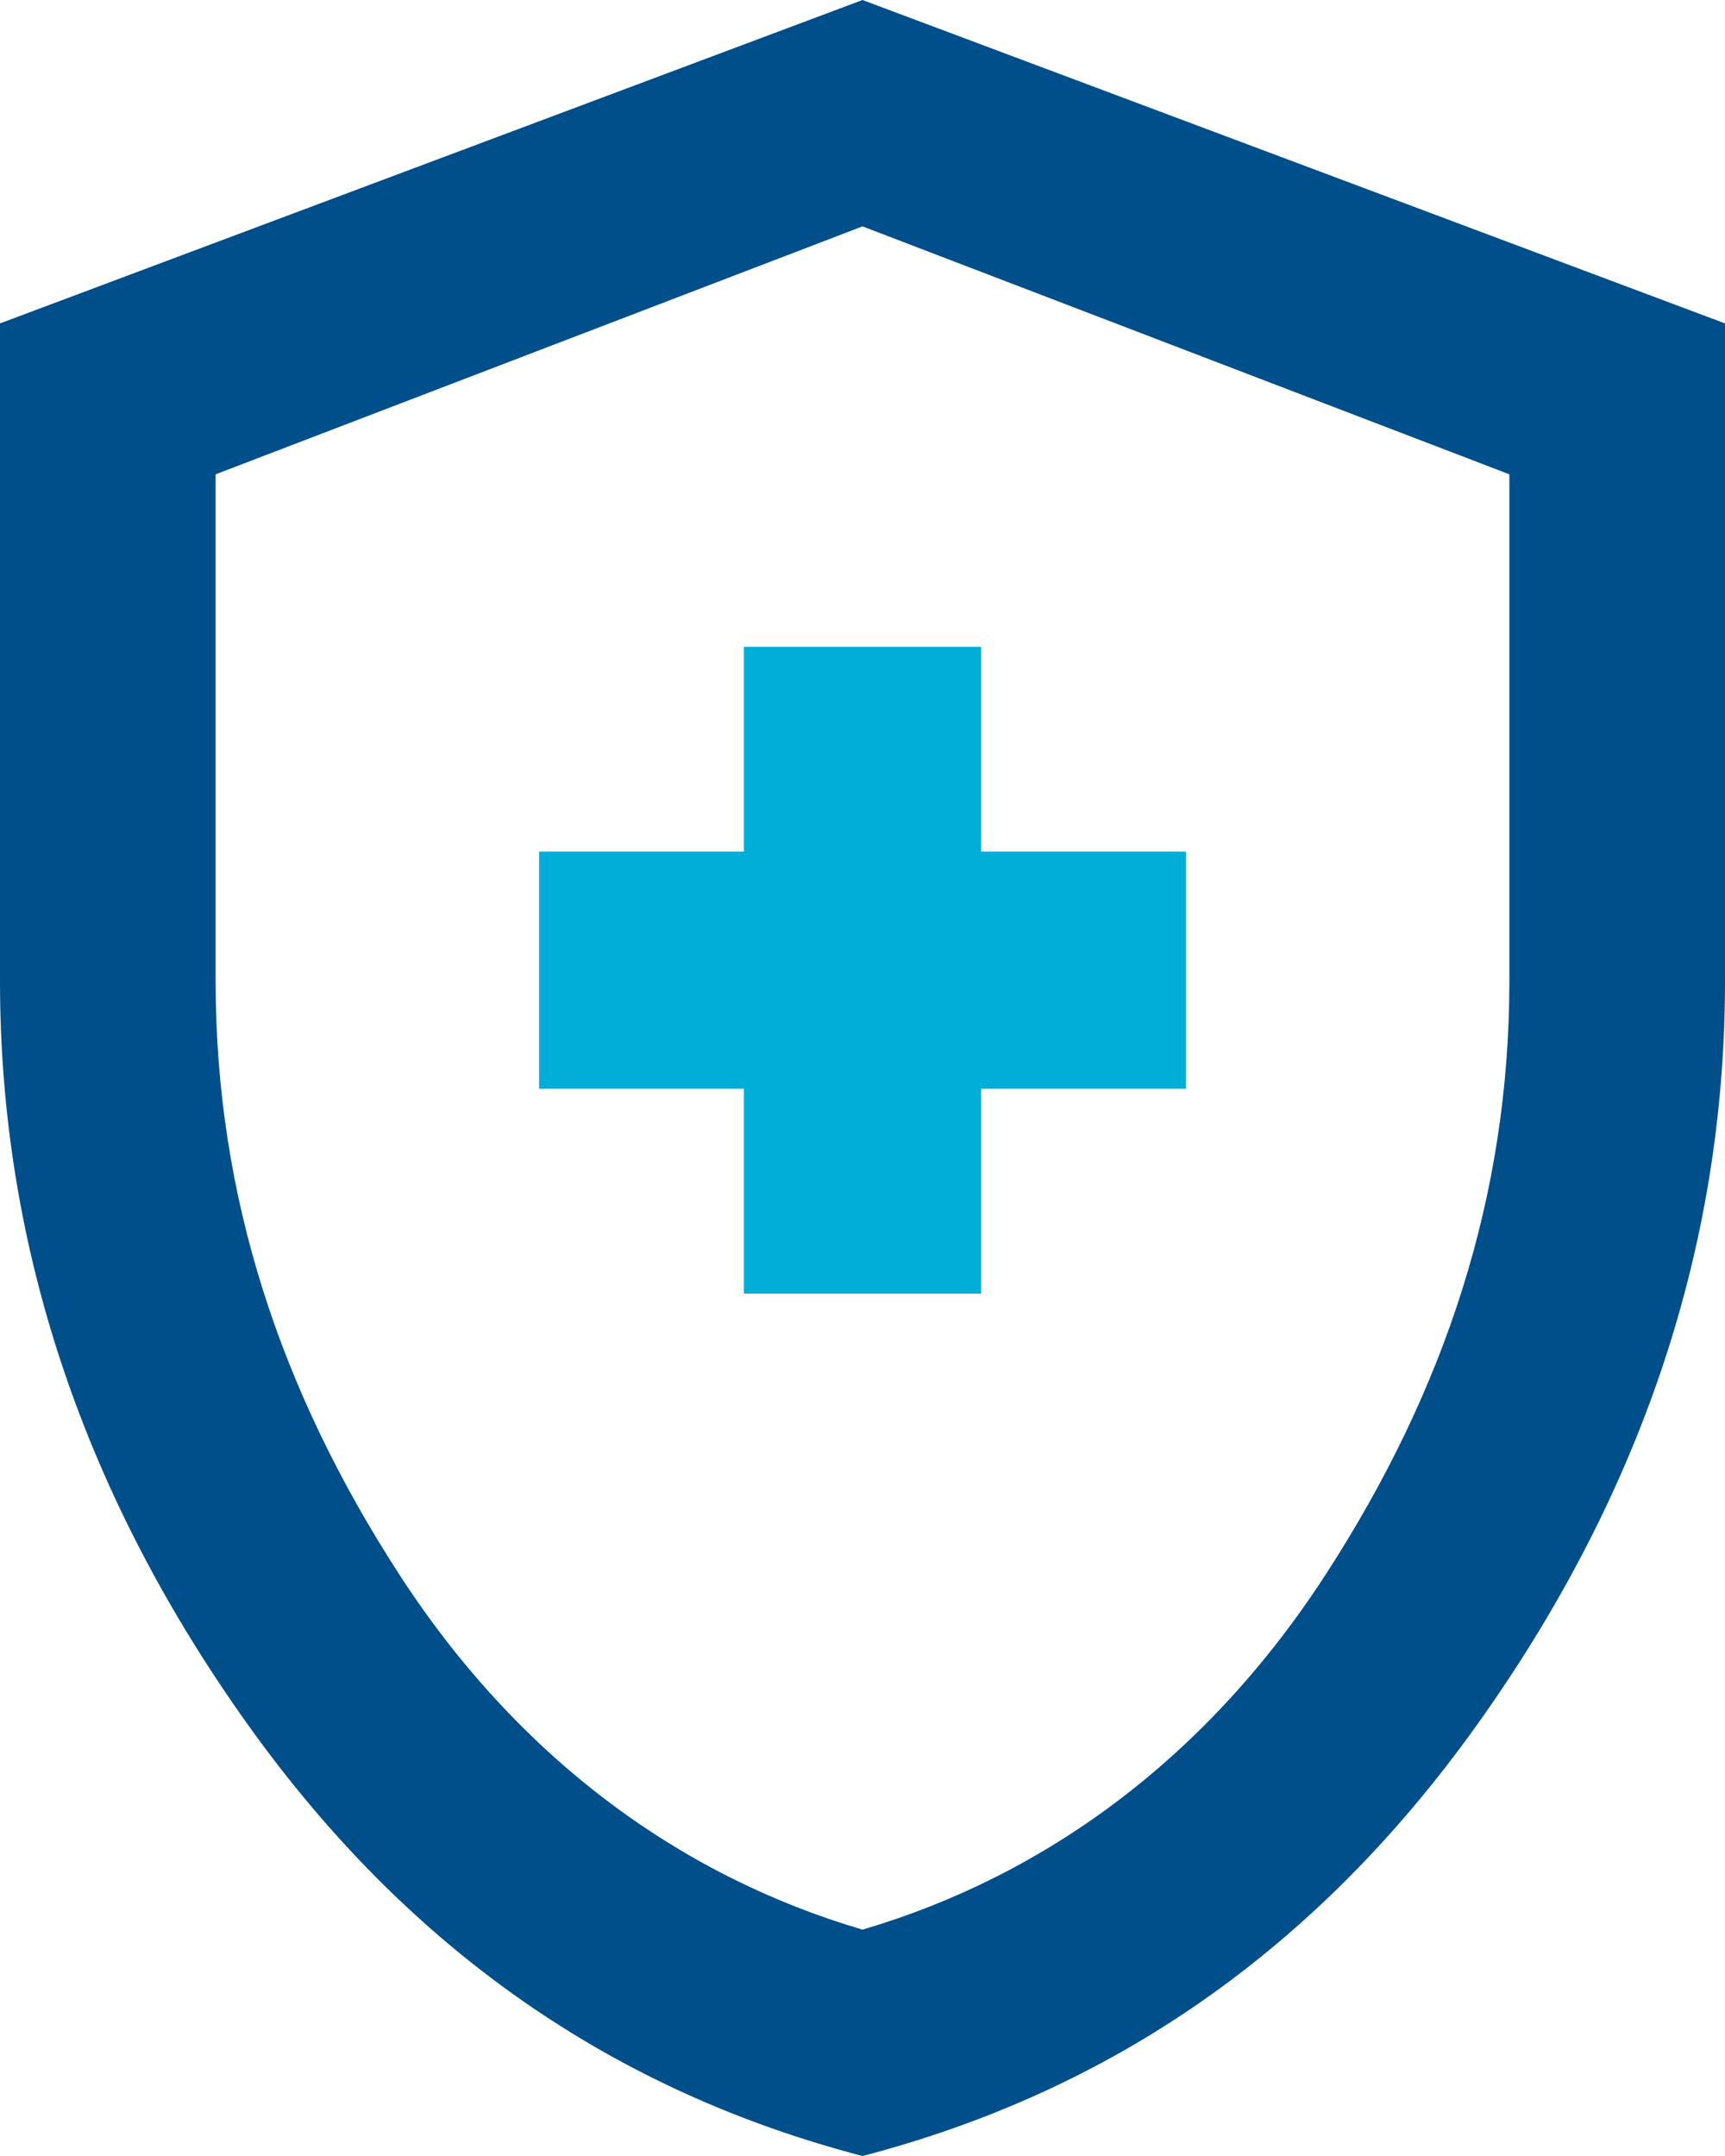 <svg version="1.1" id="groupe-icare-quality-icon" xmlns="http://www.w3.org/2000/svg" xmlns:xlink="http://www.w3.org/1999/xlink" x="0px" y="0px"
	 viewBox="0 0 16 20" style="enable-background:new 0 0 16 20;" xml:space="preserve">
<style type="text/css">
	#groupe-icare-quality-icon .st0{fill:#004F8A;}
	#groupe-icare-quality-icon .st1{fill:#00AED8;}
</style>
<path class="st0" d="M8,20c-2.3-0.6-4.2-1.9-5.7-4C0.8,13.9,0,11.6,0,9.1V3l8-3l8,3v6.1c0,2.5-0.8,4.8-2.3,6.9S10.3,19.4,8,20z
	 M8,17.9c1.7-0.5,3.2-1.6,4.3-3.3S14,11.1,14,9.1V4.4L8,2.1L2,4.4v4.7c0,2,0.6,3.8,1.7,5.5S6.3,17.4,8,17.9z"/>
<path class="st1" d="M6.9,12h2.2v-1.9H11V7.9H9.1V6H6.9v1.9H5v2.2h1.9V12z"/>
</svg>
